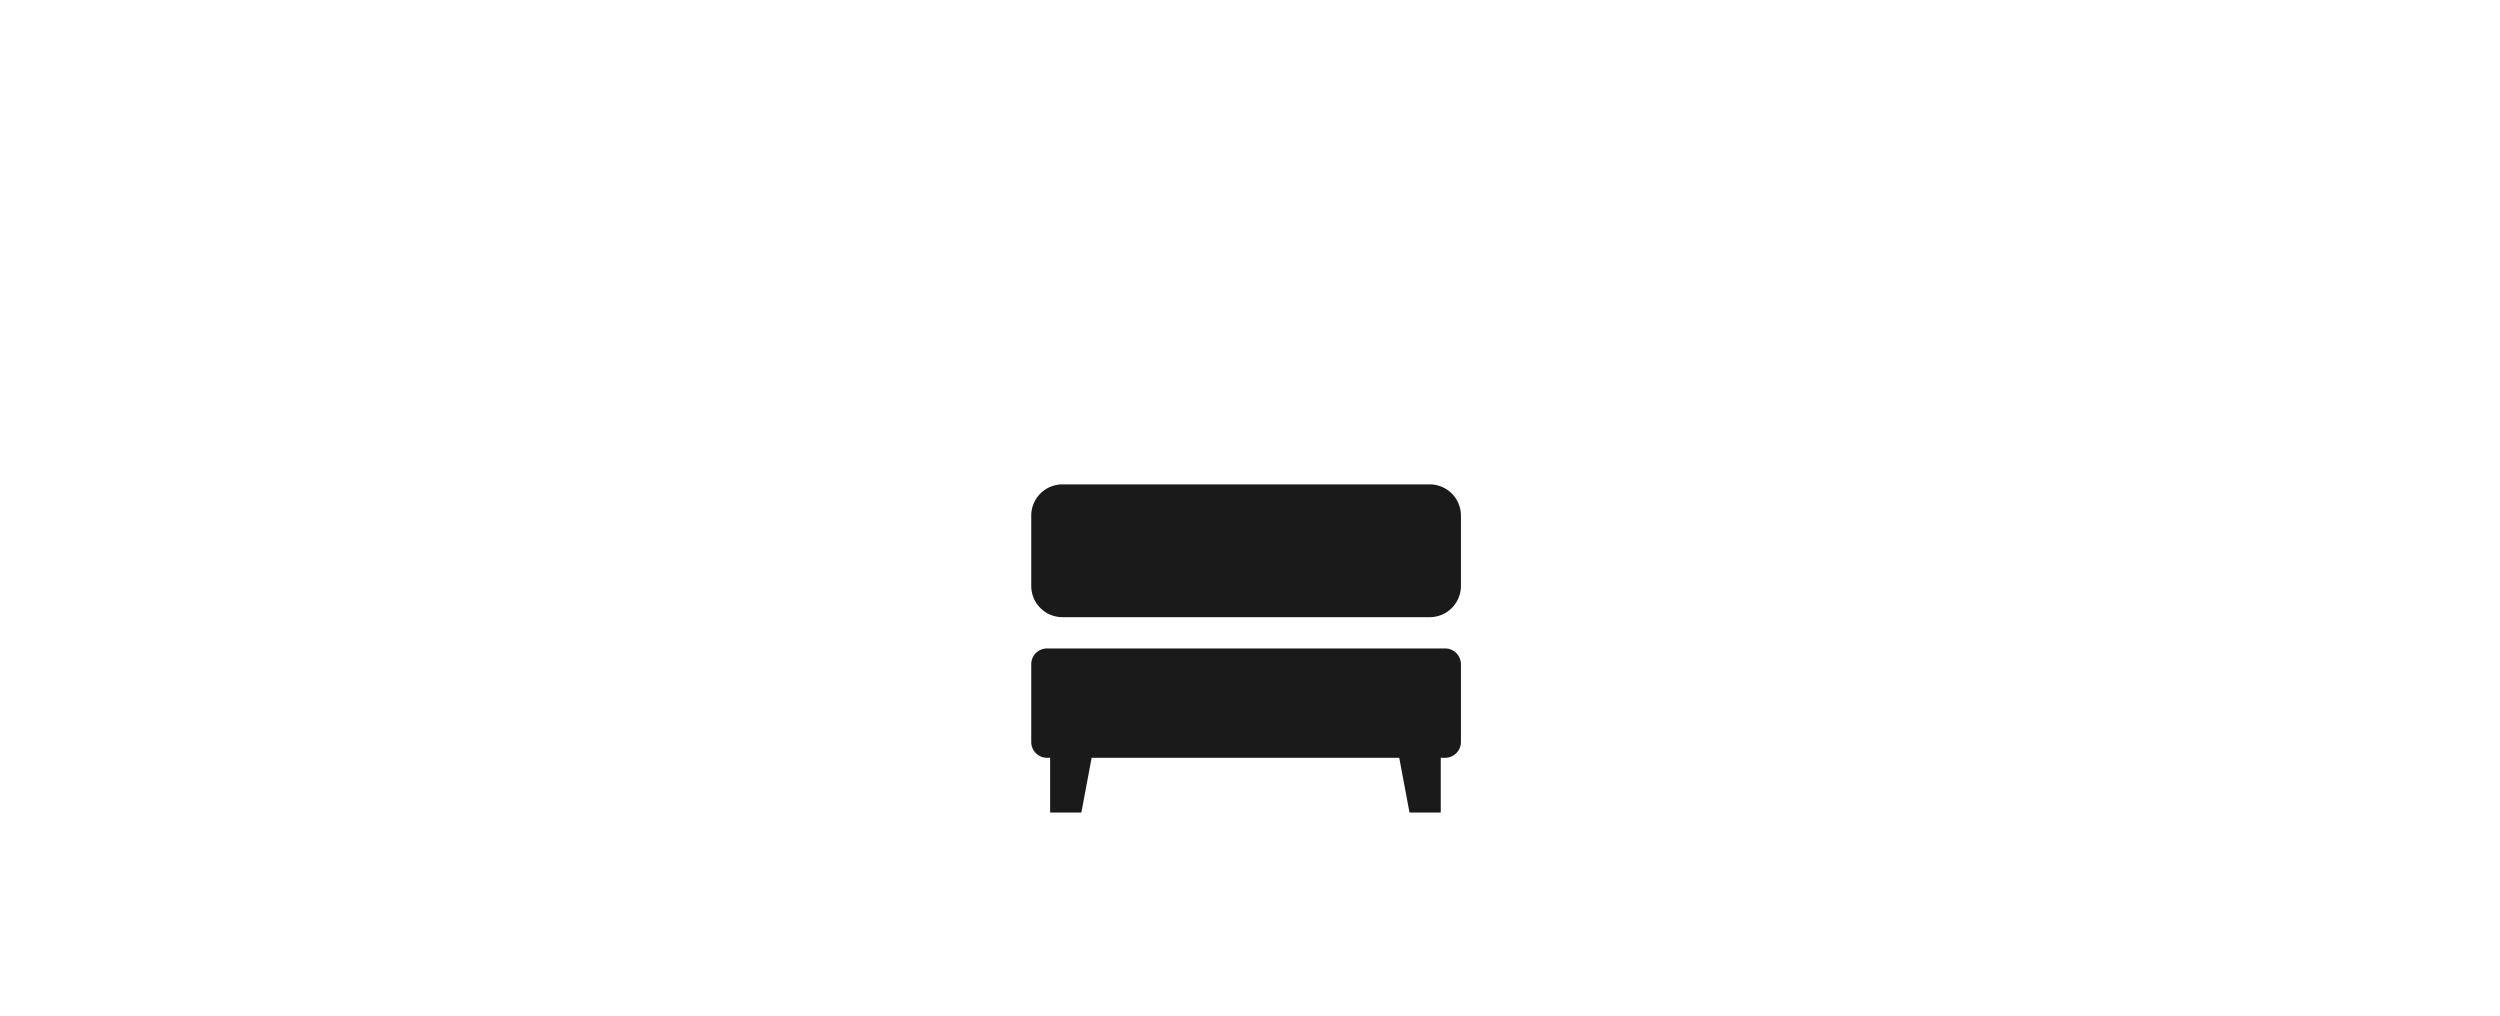 <svg xmlns="http://www.w3.org/2000/svg" xmlns:xlink="http://www.w3.org/1999/xlink" width="160" height="65" viewBox="0 0 160 65">
  <defs>
    <clipPath id="clip-path">
      <path id="パス_2667" data-name="パス 2667" d="M0-21H27.5V0H0Z" fill="none"/>
    </clipPath>
  </defs>
  <g id="trimottoman" transform="translate(-809 -1316)">
    <rect id="長方形_11353" data-name="長方形 11353" width="160" height="65" transform="translate(809 1316)" fill="none"/>
    <g id="グループ化_6638" data-name="グループ化 6638" transform="translate(875 1368)">
      <g id="グループ化_6621" data-name="グループ化 6621" transform="translate(1.208 -8)">
        <path id="パス_2663" data-name="パス 2663" d="M0,0V8H2L3.5,0Z" fill="#1a1a1a"/>
      </g>
      <g id="グループ化_6622" data-name="グループ化 6622" transform="translate(22.708 -8)">
        <path id="パス_2664" data-name="パス 2664" d="M0,0,1.5,8h2V0Z" fill="#1a1a1a"/>
      </g>
      <g id="グループ化_6625" data-name="グループ化 6625" clip-path="url(#clip-path)">
        <g id="グループ化_6623" data-name="グループ化 6623" transform="translate(25.5 -21)">
          <path id="パス_2665" data-name="パス 2665" d="M0,0A2,2,0,0,1,2,2V6.5a2,2,0,0,1-2,2H-23.5a2,2,0,0,1-2-2V2a2,2,0,0,1,2-2H0" fill="#1a1a1a"/>
        </g>
        <g id="グループ化_6624" data-name="グループ化 6624" transform="translate(26.5 -10.5)">
          <path id="パス_2666" data-name="パス 2666" d="M0,0A1.013,1.013,0,0,1,1,1V6A1.015,1.015,0,0,1,0,7H-25.5a1.013,1.013,0,0,1-1-1V1a1.012,1.012,0,0,1,1-1H0" fill="#1a1a1a"/>
        </g>
      </g>
    </g>
  </g>
</svg>
